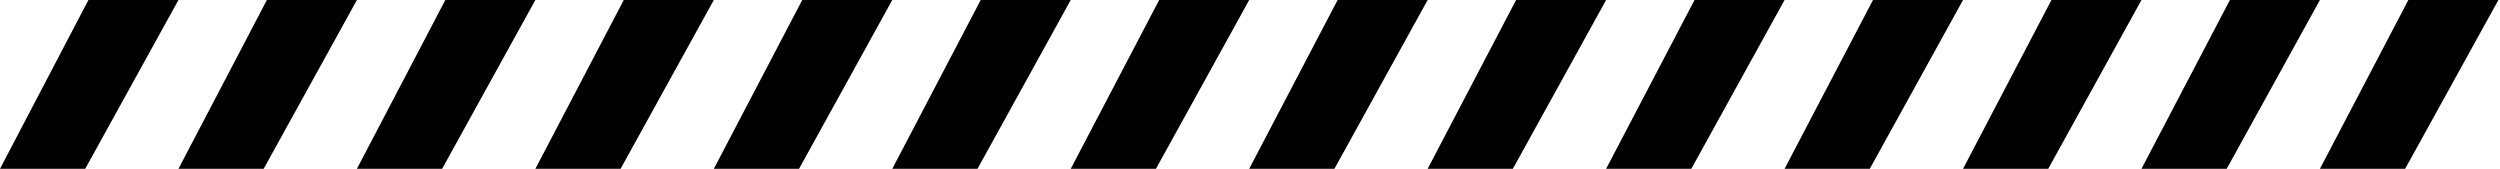 <svg width="622" height="42" viewBox="0 0 622 42" fill="none" xmlns="http://www.w3.org/2000/svg">
<path d="M21.2 42H0L22 0H44.4L21.2 42Z" fill="#EDE750" style="fill:#EDE750;fill:color(display-p3 0.929 0.906 0.314);fill-opacity:1;"/>
<path d="M65.6 42H44.4L66.4 0H88.8L65.6 42Z" fill="#EDE750" style="fill:#EDE750;fill:color(display-p3 0.929 0.906 0.314);fill-opacity:1;"/>
<path d="M110 42H88.8L110.8 0H133.2L110 42Z" fill="#EDE750" style="fill:#EDE750;fill:color(display-p3 0.929 0.906 0.314);fill-opacity:1;"/>
<path d="M154.4 42H133.2L155.2 0H177.6L154.4 42Z" fill="#EDE750" style="fill:#EDE750;fill:color(display-p3 0.929 0.906 0.314);fill-opacity:1;"/>
<path d="M198.8 42H177.6L199.6 0H222L198.8 42Z" fill="#EDE750" style="fill:#EDE750;fill:color(display-p3 0.929 0.906 0.314);fill-opacity:1;"/>
<path d="M243.2 42H222L244 0H266.4L243.2 42Z" fill="#EDE750" style="fill:#EDE750;fill:color(display-p3 0.929 0.906 0.314);fill-opacity:1;"/>
<path d="M287.6 42H266.4L288.4 0H310.8L287.6 42Z" fill="#EDE750" style="fill:#EDE750;fill:color(display-p3 0.929 0.906 0.314);fill-opacity:1;"/>
<path d="M332 42H310.8L332.8 0H355.2L332 42Z" fill="#EDE750" style="fill:#EDE750;fill:color(display-p3 0.929 0.906 0.314);fill-opacity:1;"/>
<path d="M376.4 42H355.2L377.2 0H399.6L376.4 42Z" fill="#EDE750" style="fill:#EDE750;fill:color(display-p3 0.929 0.906 0.314);fill-opacity:1;"/>
<path d="M420.8 42H399.6L421.6 0H444L420.8 42Z" fill="#EDE750" style="fill:#EDE750;fill:color(display-p3 0.929 0.906 0.314);fill-opacity:1;"/>
<path d="M465.2 42H444L466 0H488.4L465.2 42Z" fill="#EDE750" style="fill:#EDE750;fill:color(display-p3 0.929 0.906 0.314);fill-opacity:1;"/>
<path d="M509.6 42H488.4L510.4 0H532.8L509.6 42Z" fill="#EDE750" style="fill:#EDE750;fill:color(display-p3 0.929 0.906 0.314);fill-opacity:1;"/>
<path d="M554 42H532.8L554.8 0H577.2L554 42Z" fill="#EDE750" style="fill:#EDE750;fill:color(display-p3 0.929 0.906 0.314);fill-opacity:1;"/>
<path d="M598.4 42H577.2L599.2 0H621.6L598.4 42Z" fill="#EDE750" style="fill:#EDE750;fill:color(display-p3 0.929 0.906 0.314);fill-opacity:1;"/>
</svg>
